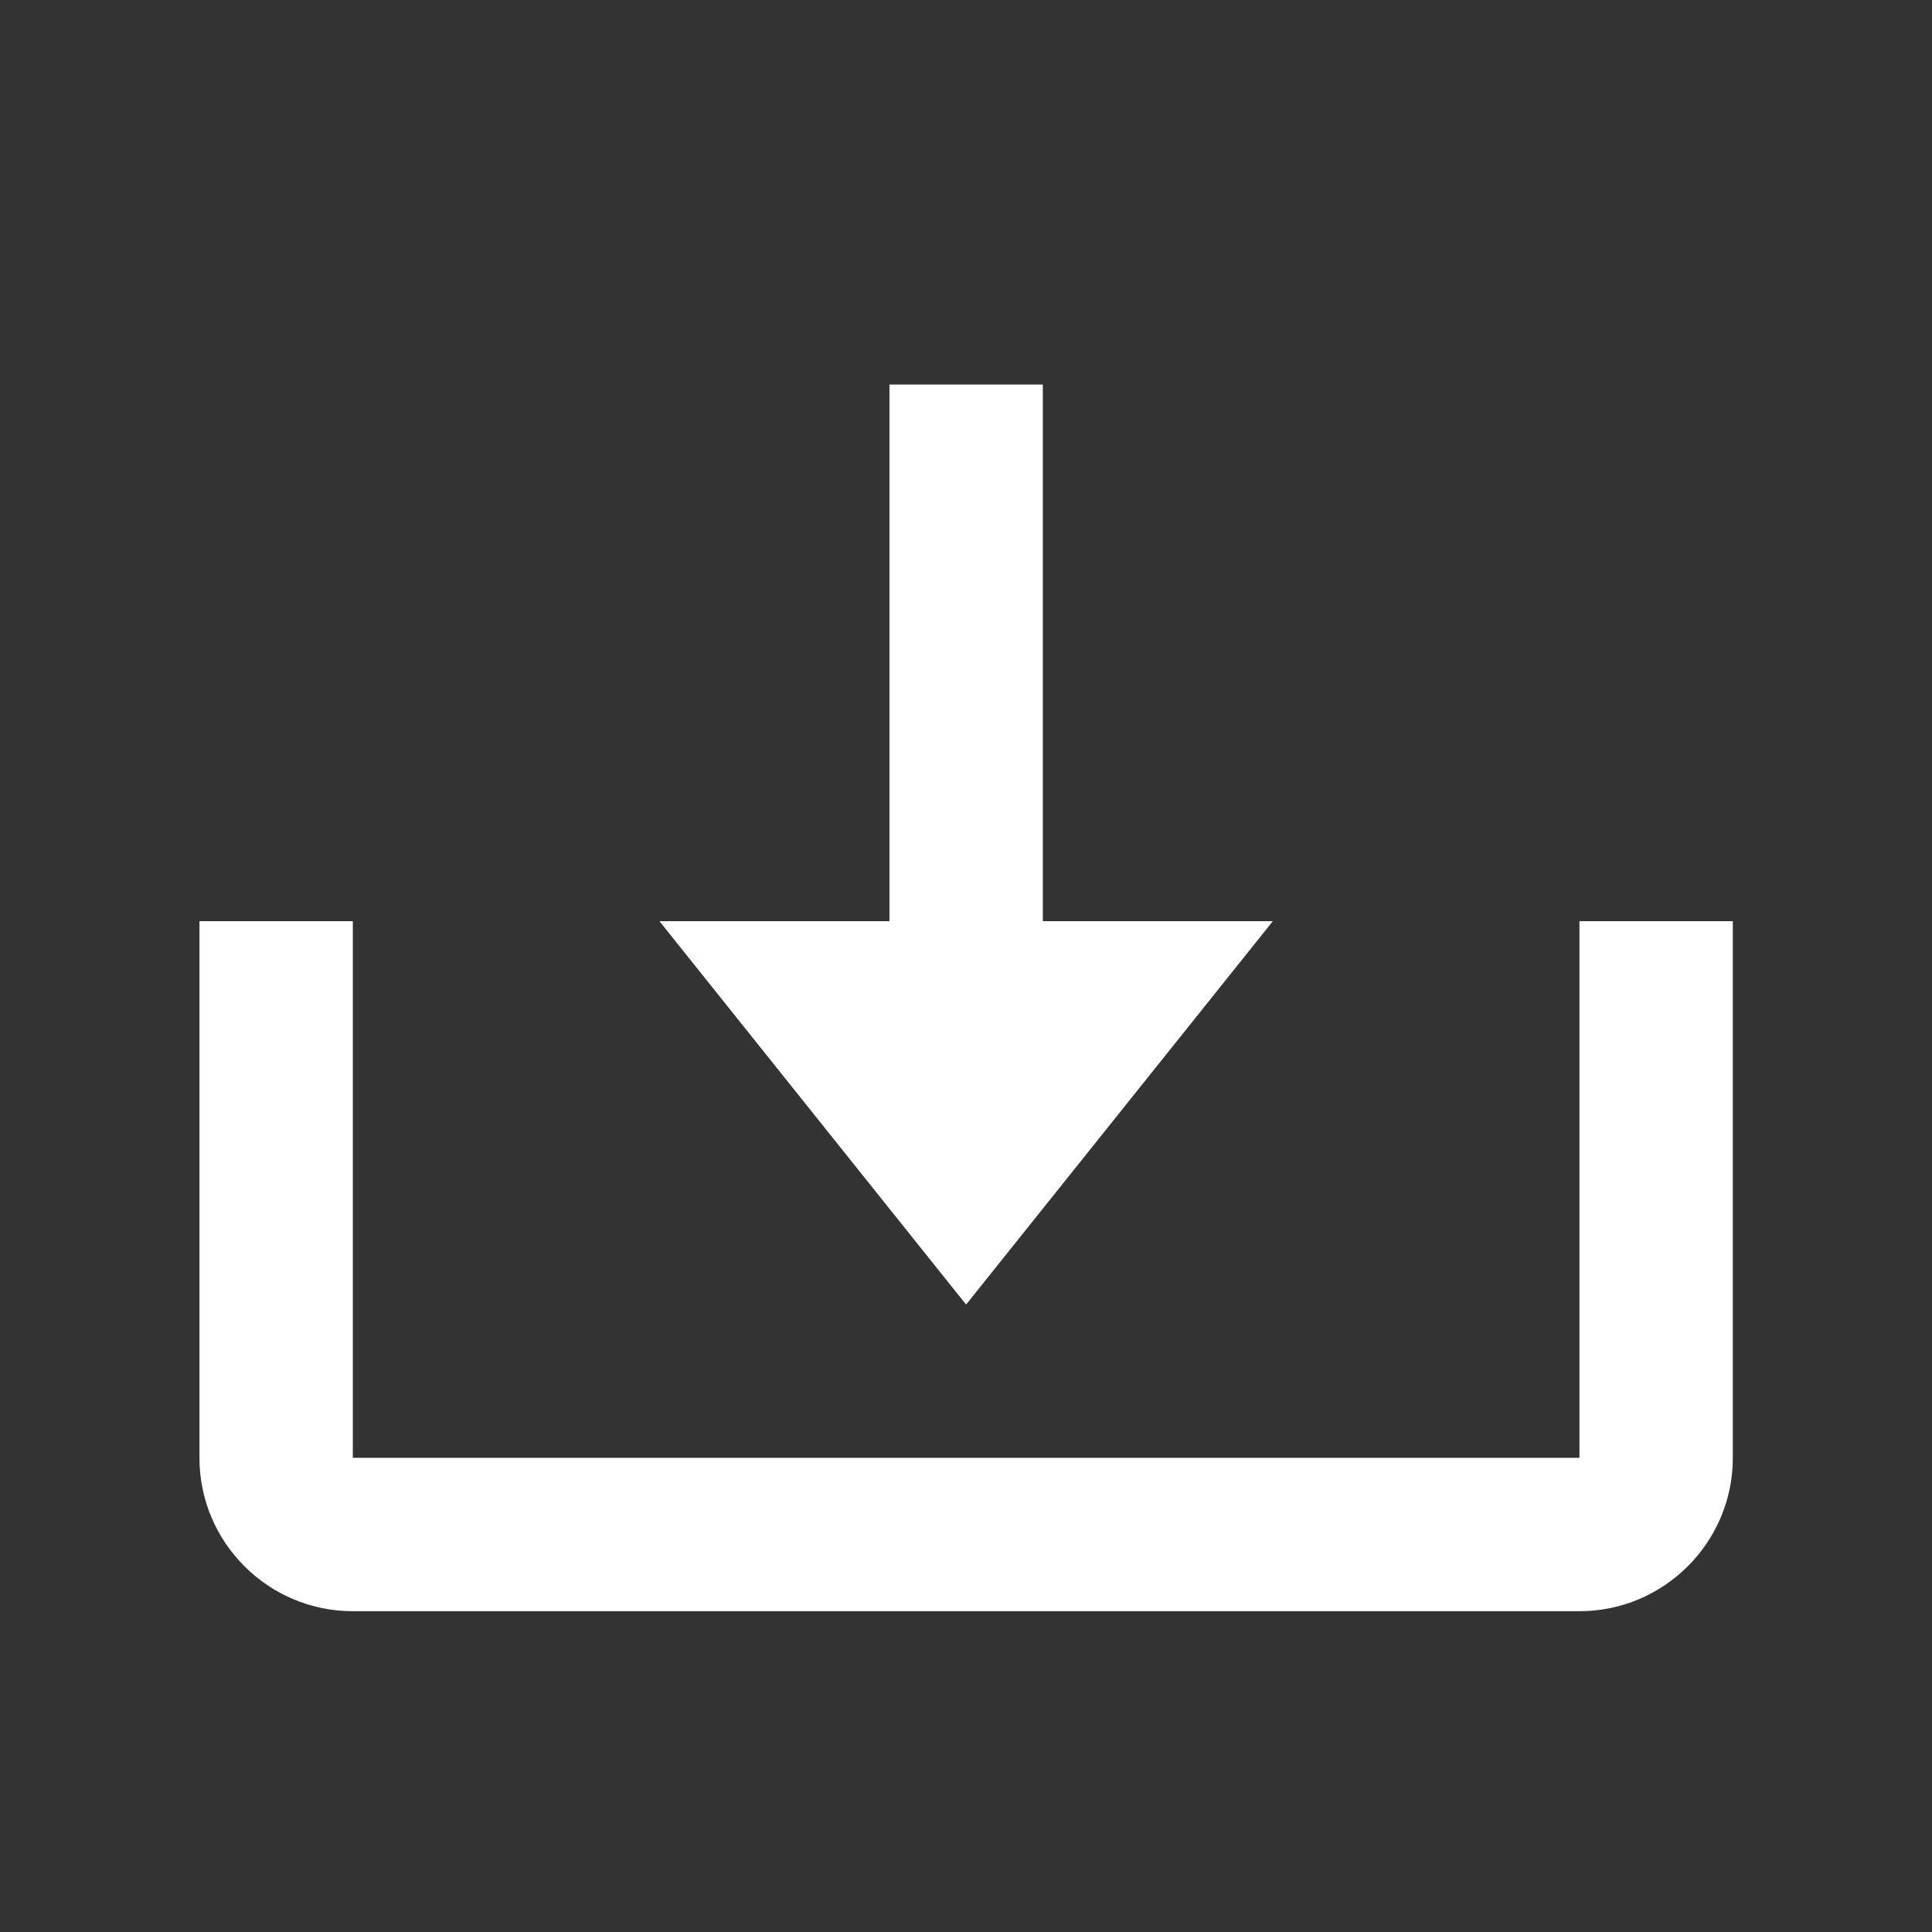 <svg width="21" height="21" viewBox="0 0 21 21" fill="none" xmlns="http://www.w3.org/2000/svg">
<rect x="0" y="0" width="21" height="21" fill="#333333" stroke="none"/>
<path d="M10.501 14.18L13.835 10.013H11.335V4.18H9.668V10.013H7.168L10.501 14.18Z" fill="white"/>
<path d="M17.168 15.846H3.835V10.013H2.168V15.846C2.168 16.765 2.915 17.513 3.835 17.513H17.168C18.087 17.513 18.835 16.765 18.835 15.846V10.013H17.168V15.846Z" fill="white"/>
</svg>
